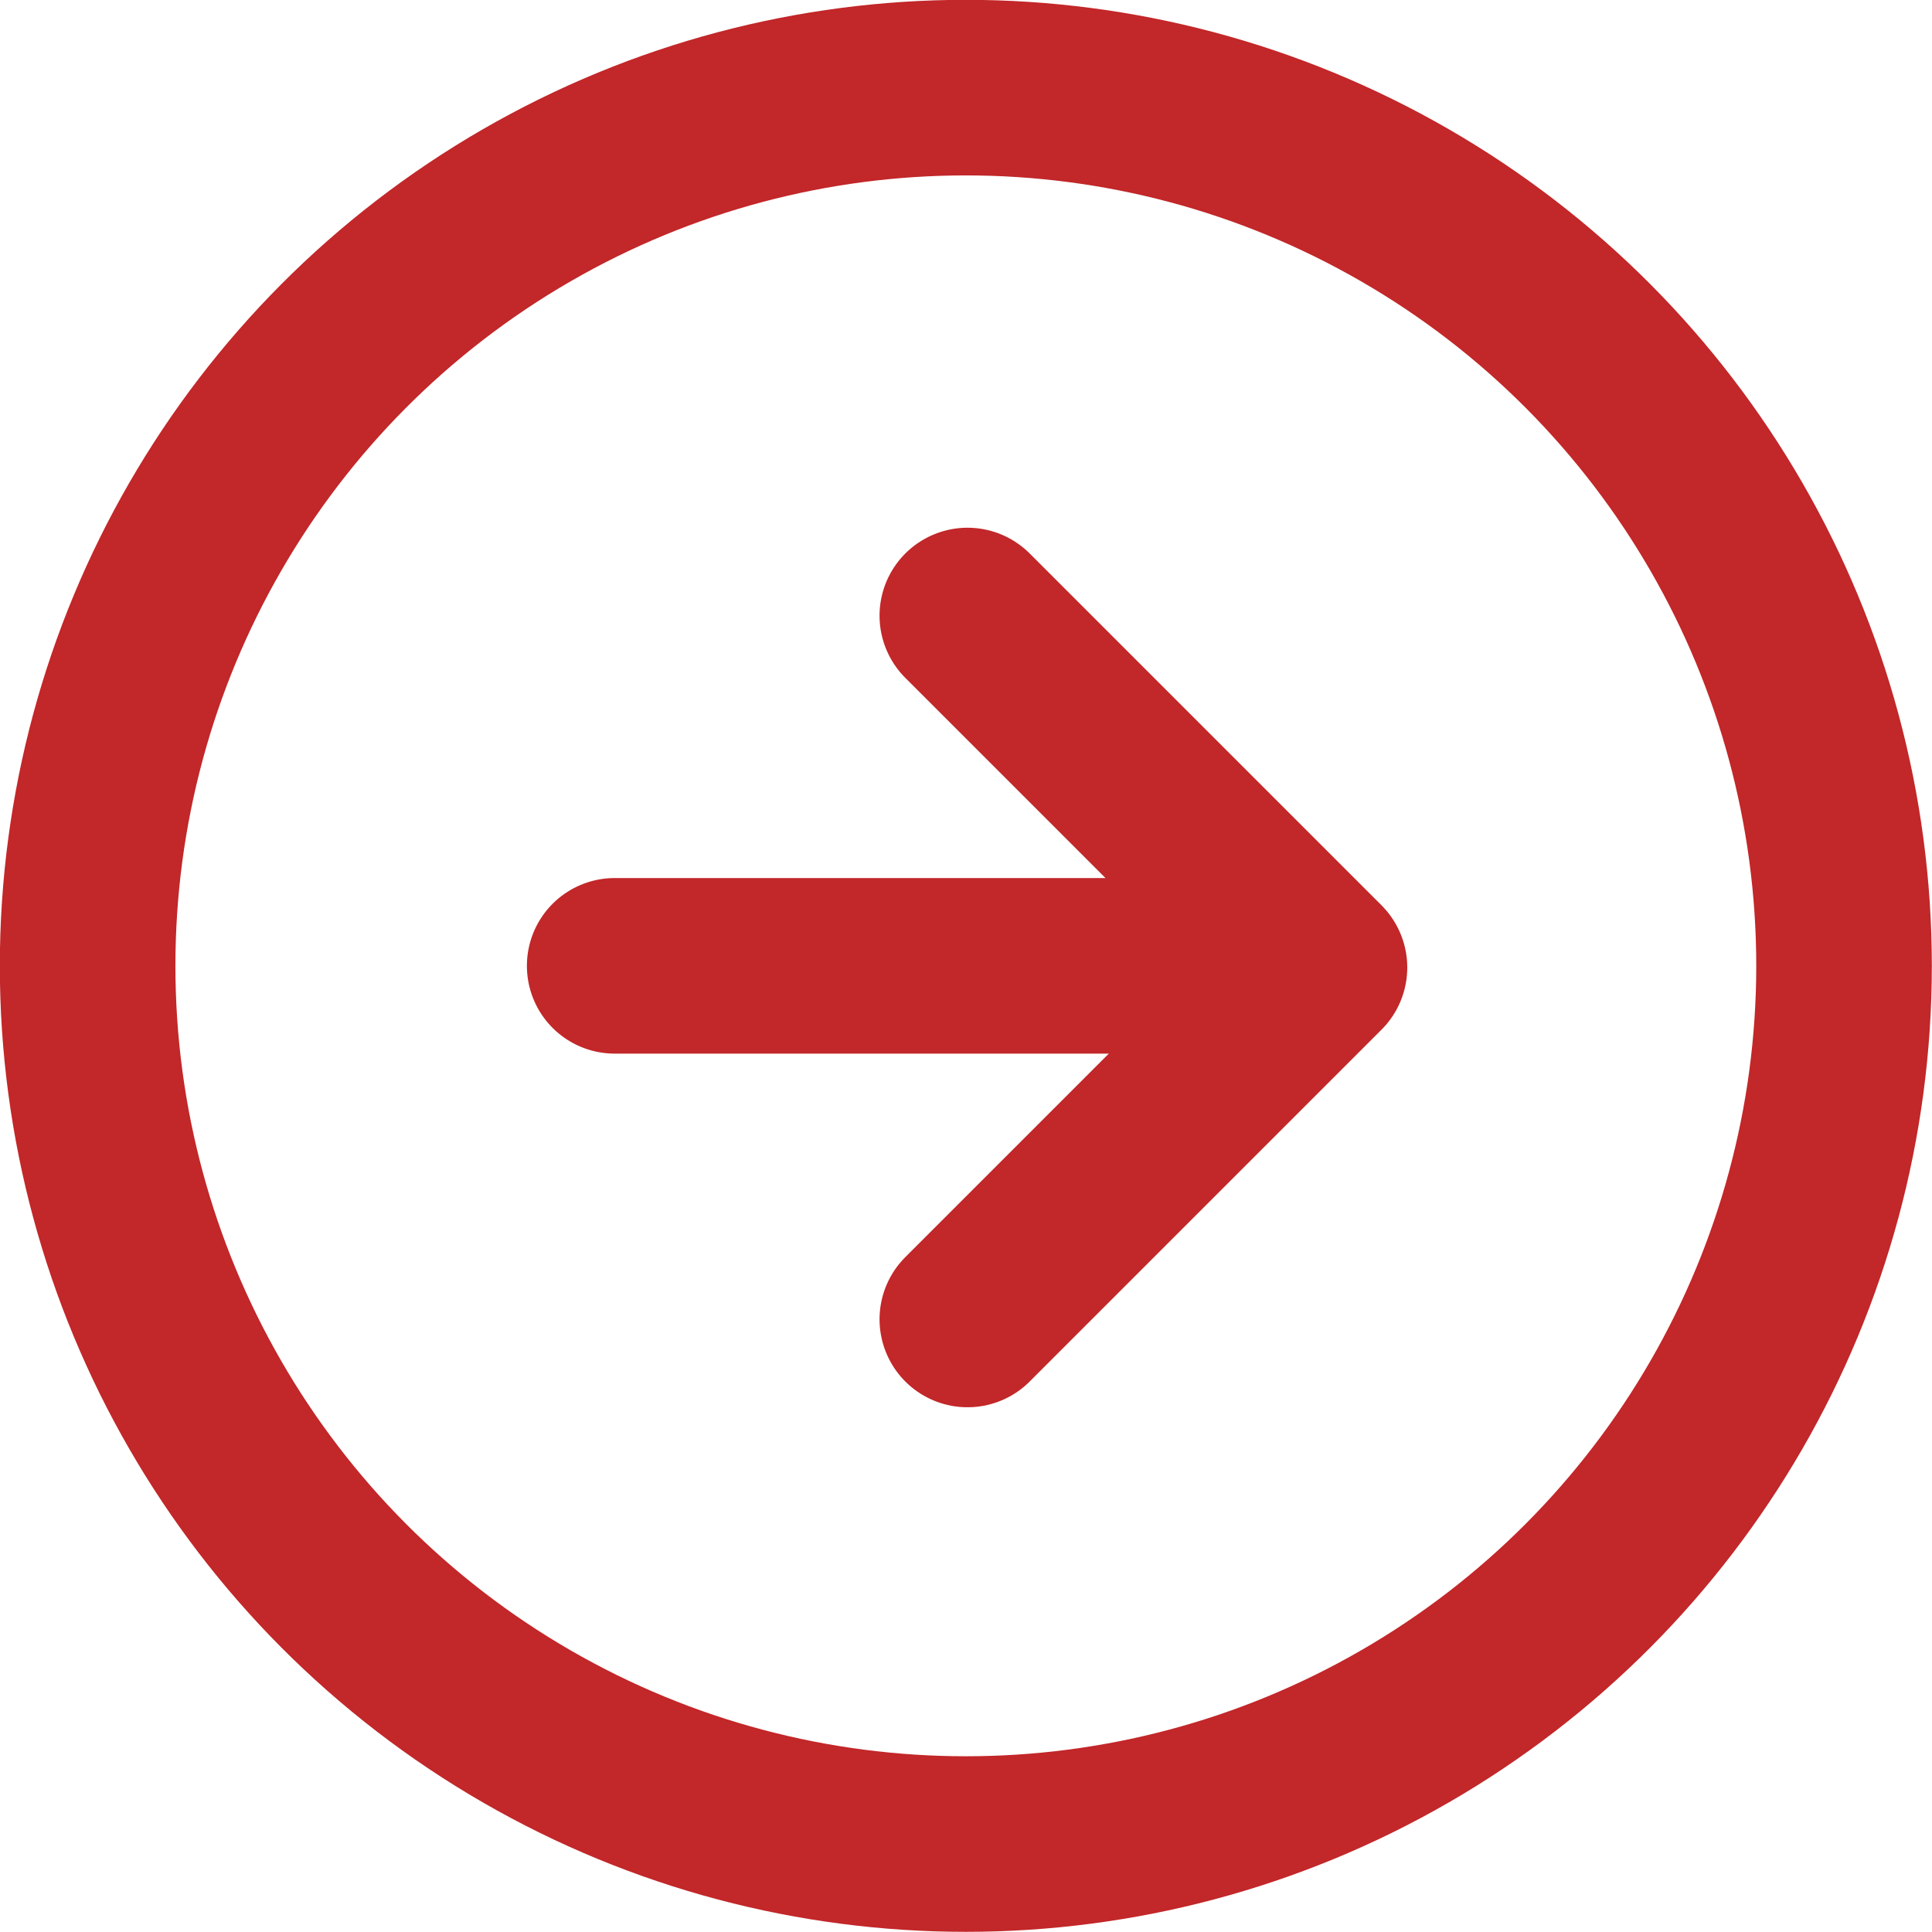 <?xml version="1.0" encoding="UTF-8" standalone="no"?>
<svg
   xmlns:dc="http://purl.org/dc/elements/1.1/"
   xmlns:cc="http://creativecommons.org/ns#"
   xmlns:rdf="http://www.w3.org/1999/02/22-rdf-syntax-ns#"
   xmlns:svg="http://www.w3.org/2000/svg"
   xmlns="http://www.w3.org/2000/svg"
   id="svg21693"
   version="1.1"
   viewBox="0 0 5.821 5.821"
   height="5.821mm"
   width="5.821mm">
  <defs
     id="defs21687" />
  <g
     transform="translate(21.809,-6.828)"
     id="layer1">
    <circle
       id="circle3644"
       r="2.646"
       cy="9.738"
       cx="-18.899"
       style="fill:none;stroke:#c22729;stroke-width:0.529;stroke-linecap:round;stroke-linejoin:round;stroke-opacity:1" />
    <polyline
       transform="matrix(0.265,0,0,0.265,-22.074,6.563)"
       id="polyline3646"
       points="12 16 16 12 12 8"
       style="fill:none;stroke:#c22729;stroke-width:2;stroke-linecap:round;stroke-linejoin:round;stroke-opacity:1" />
    <line
       id="line3648"
       y2="9.738"
       x2="-17.84"
       y1="9.738"
       x1="-19.957"
       style="fill:none;stroke:#c22729;stroke-width:0.529;stroke-linecap:round;stroke-linejoin:round;stroke-opacity:1" />
  </g>
</svg>
